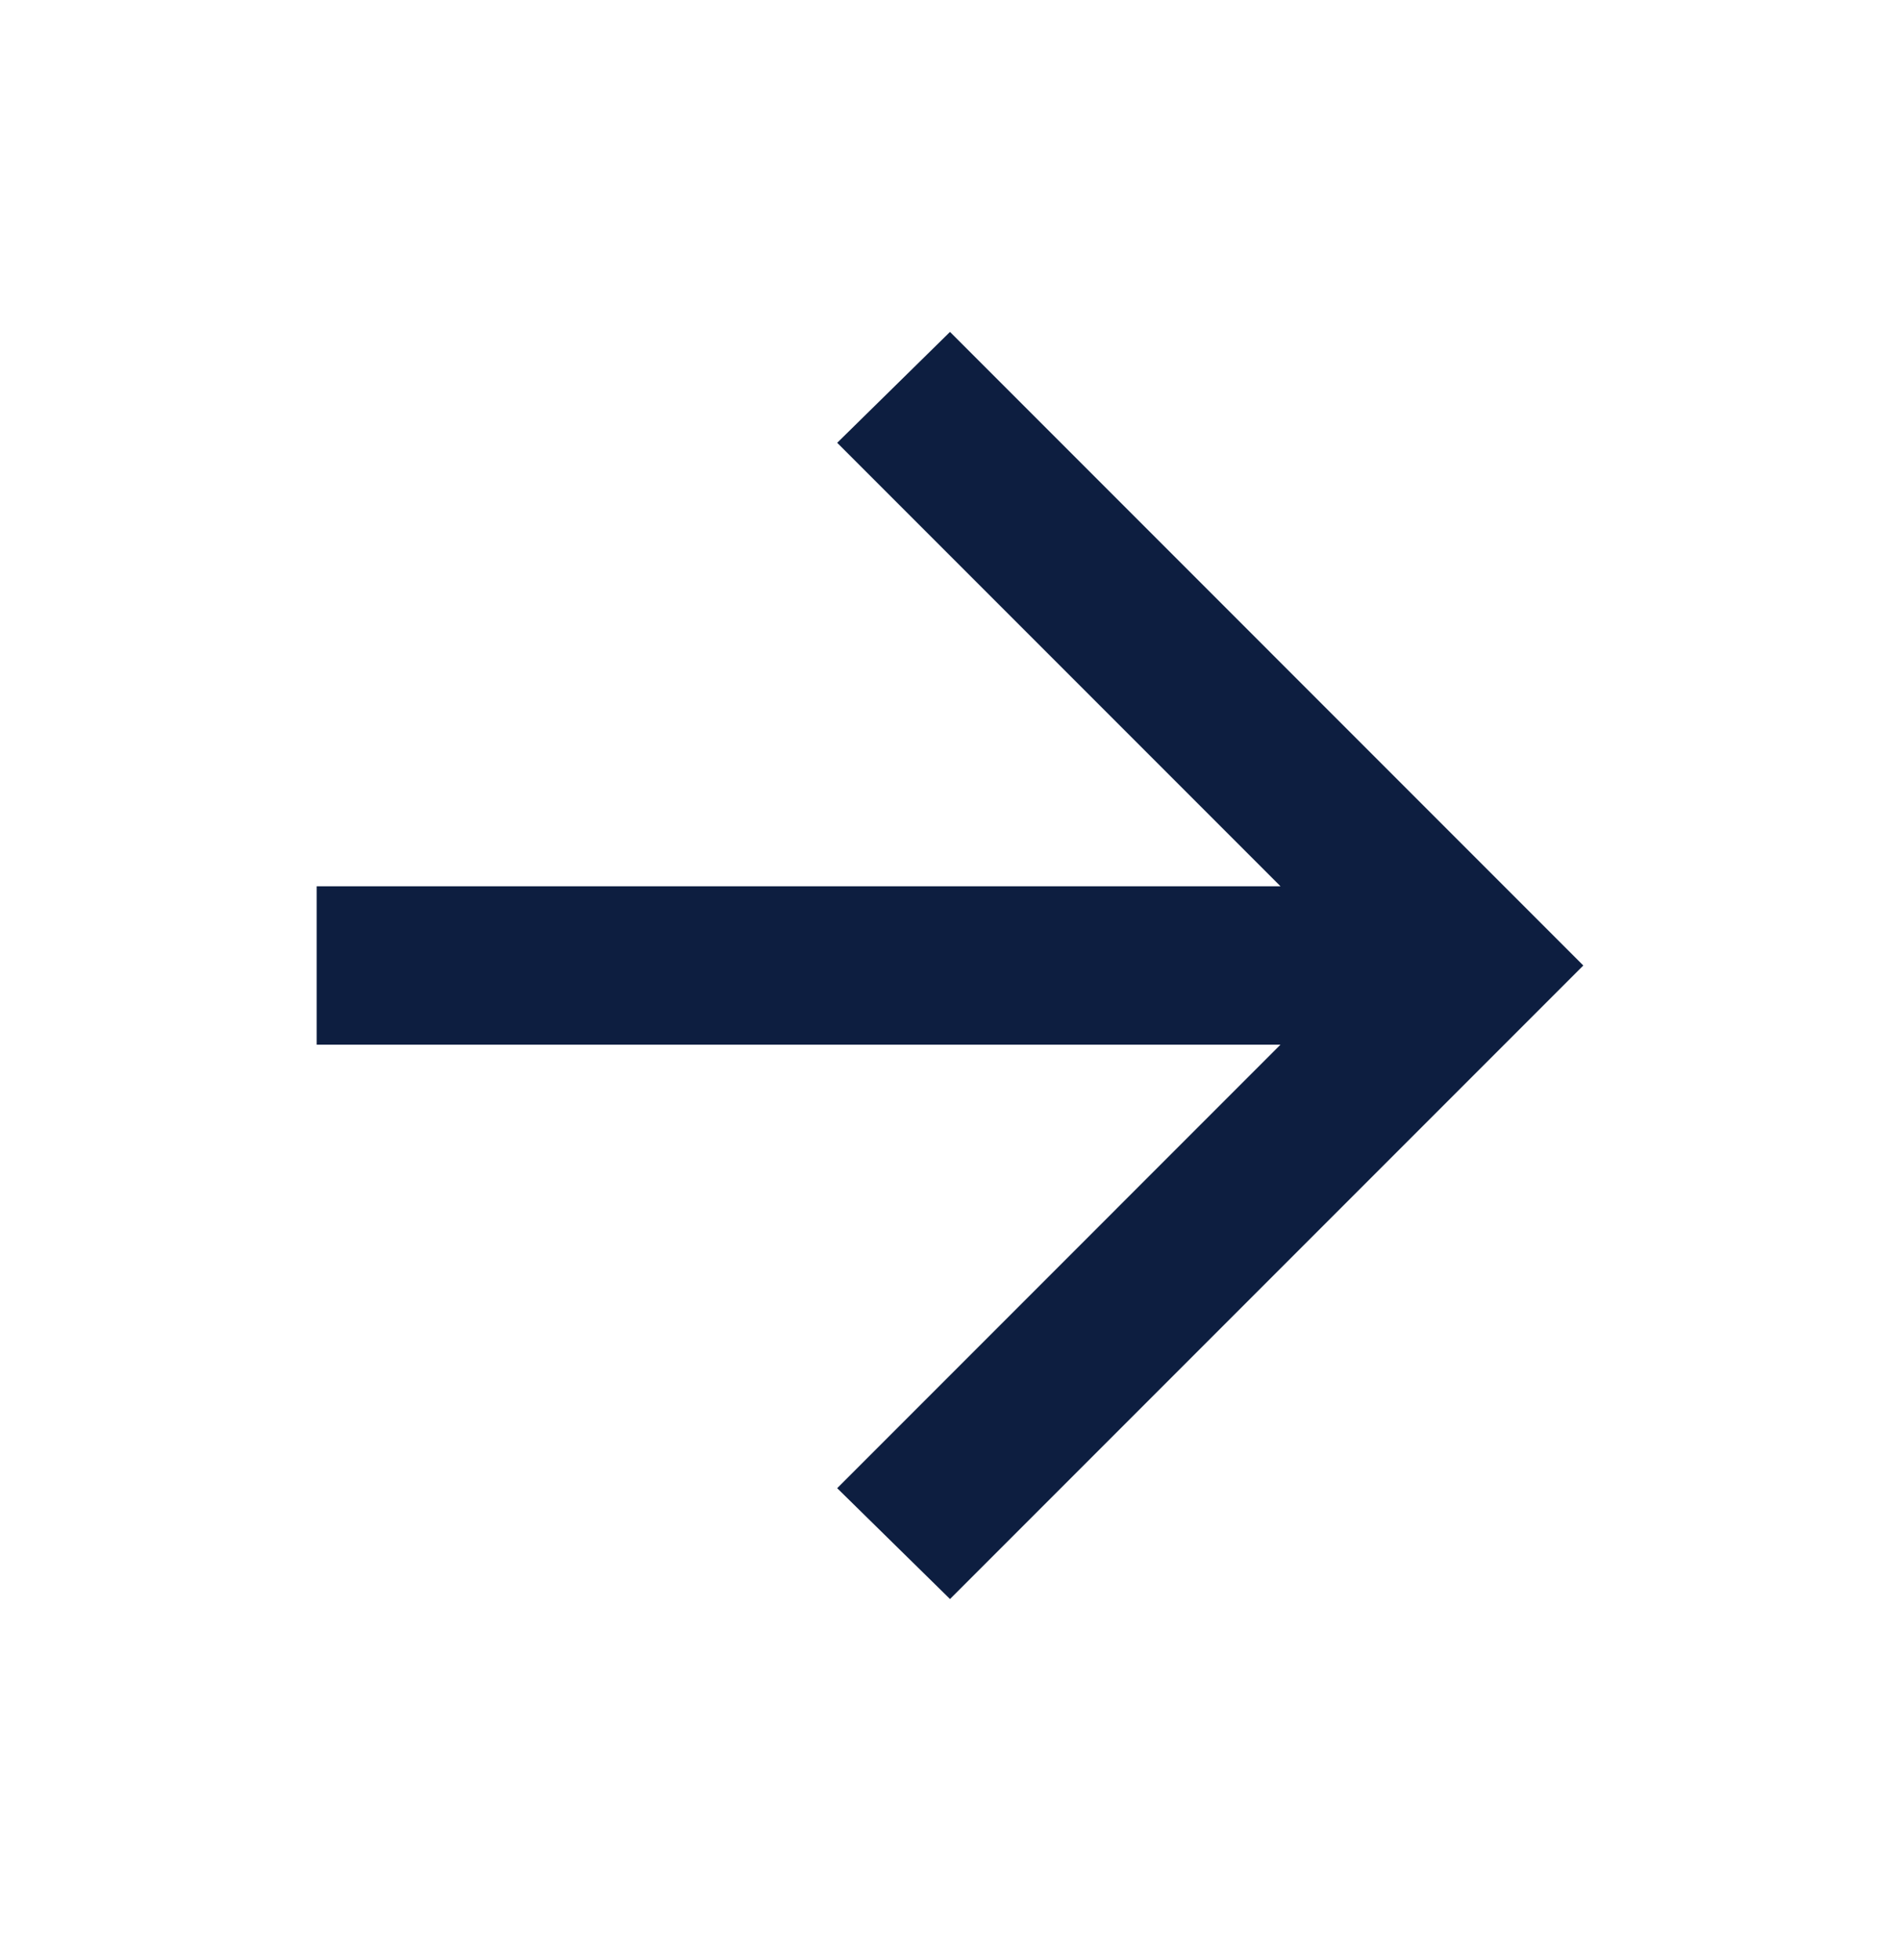 <svg width="32" height="33" viewBox="0 0 32 33" fill="none" xmlns="http://www.w3.org/2000/svg">
<path d="M21.566 17.588H5.333V14.921H21.566L14.1 7.455L16 5.588L26.666 16.255L16 26.921L14.1 25.055L21.566 17.588Z" fill="#0D1E40"/>
</svg>
